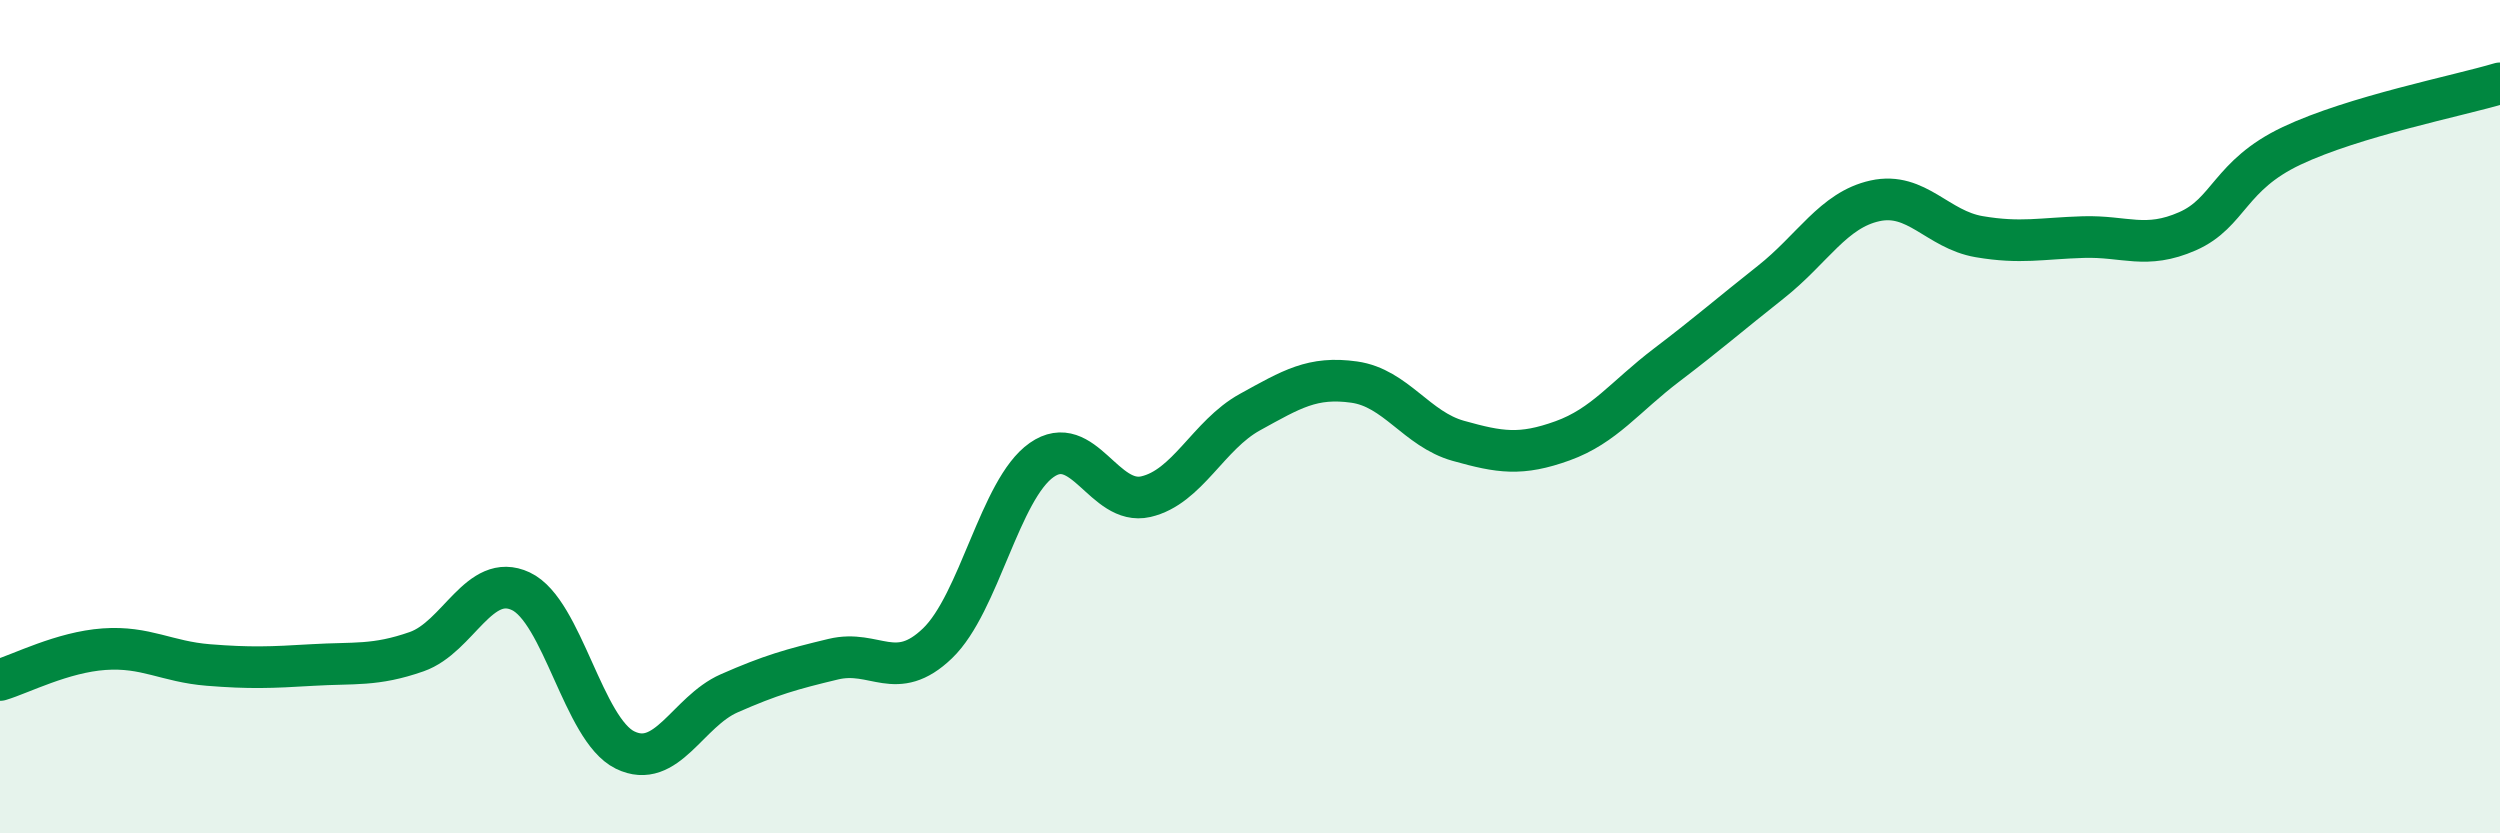 
    <svg width="60" height="20" viewBox="0 0 60 20" xmlns="http://www.w3.org/2000/svg">
      <path
        d="M 0,16.32 C 0.5,16.17 1.5,15.65 2.5,15.58 C 3.5,15.51 4,15.88 5,15.96 C 6,16.04 6.5,16.02 7.5,15.96 C 8.5,15.9 9,15.99 10,15.64 C 11,15.29 11.5,13.72 12.5,14.19 C 13.5,14.66 14,17.51 15,18 C 16,18.49 16.5,17.08 17.5,16.64 C 18.5,16.2 19,16.06 20,15.82 C 21,15.58 21.5,16.4 22.5,15.44 C 23.5,14.48 24,11.74 25,11.04 C 26,10.34 26.5,12.15 27.5,11.92 C 28.5,11.69 29,10.44 30,9.89 C 31,9.34 31.5,9.03 32.5,9.17 C 33.5,9.31 34,10.3 35,10.58 C 36,10.86 36.5,10.94 37.5,10.58 C 38.5,10.22 39,9.52 40,8.76 C 41,8 41.5,7.56 42.5,6.77 C 43.5,5.98 44,5.04 45,4.82 C 46,4.6 46.5,5.51 47.5,5.68 C 48.5,5.85 49,5.72 50,5.69 C 51,5.66 51.5,5.99 52.5,5.55 C 53.5,5.11 53.5,4.21 55,3.5 C 56.5,2.79 59,2.3 60,2L60 20L0 20Z"
        fill="#008740"
        opacity="0.1"
        stroke-linecap="round"
        stroke-linejoin="round"
      />
      <path
        d="M 0,16.32 C 0.5,16.17 1.5,15.65 2.5,15.58 C 3.5,15.51 4,15.88 5,15.96 C 6,16.04 6.5,16.02 7.5,15.96 C 8.5,15.9 9,15.99 10,15.64 C 11,15.29 11.5,13.72 12.5,14.19 C 13.5,14.66 14,17.51 15,18 C 16,18.49 16.5,17.08 17.5,16.64 C 18.5,16.2 19,16.06 20,15.82 C 21,15.58 21.5,16.4 22.5,15.44 C 23.5,14.48 24,11.74 25,11.04 C 26,10.34 26.5,12.15 27.5,11.92 C 28.5,11.69 29,10.44 30,9.89 C 31,9.34 31.5,9.03 32.5,9.17 C 33.5,9.31 34,10.3 35,10.58 C 36,10.86 36.5,10.94 37.5,10.58 C 38.5,10.22 39,9.52 40,8.76 C 41,8 41.5,7.56 42.5,6.77 C 43.5,5.98 44,5.04 45,4.82 C 46,4.6 46.5,5.51 47.5,5.68 C 48.5,5.85 49,5.72 50,5.69 C 51,5.66 51.5,5.99 52.5,5.55 C 53.5,5.11 53.5,4.21 55,3.5 C 56.5,2.79 59,2.3 60,2"
        stroke="#008740"
        stroke-width="1"
        fill="none"
        stroke-linecap="round"
        stroke-linejoin="round"
      />
    </svg>
  